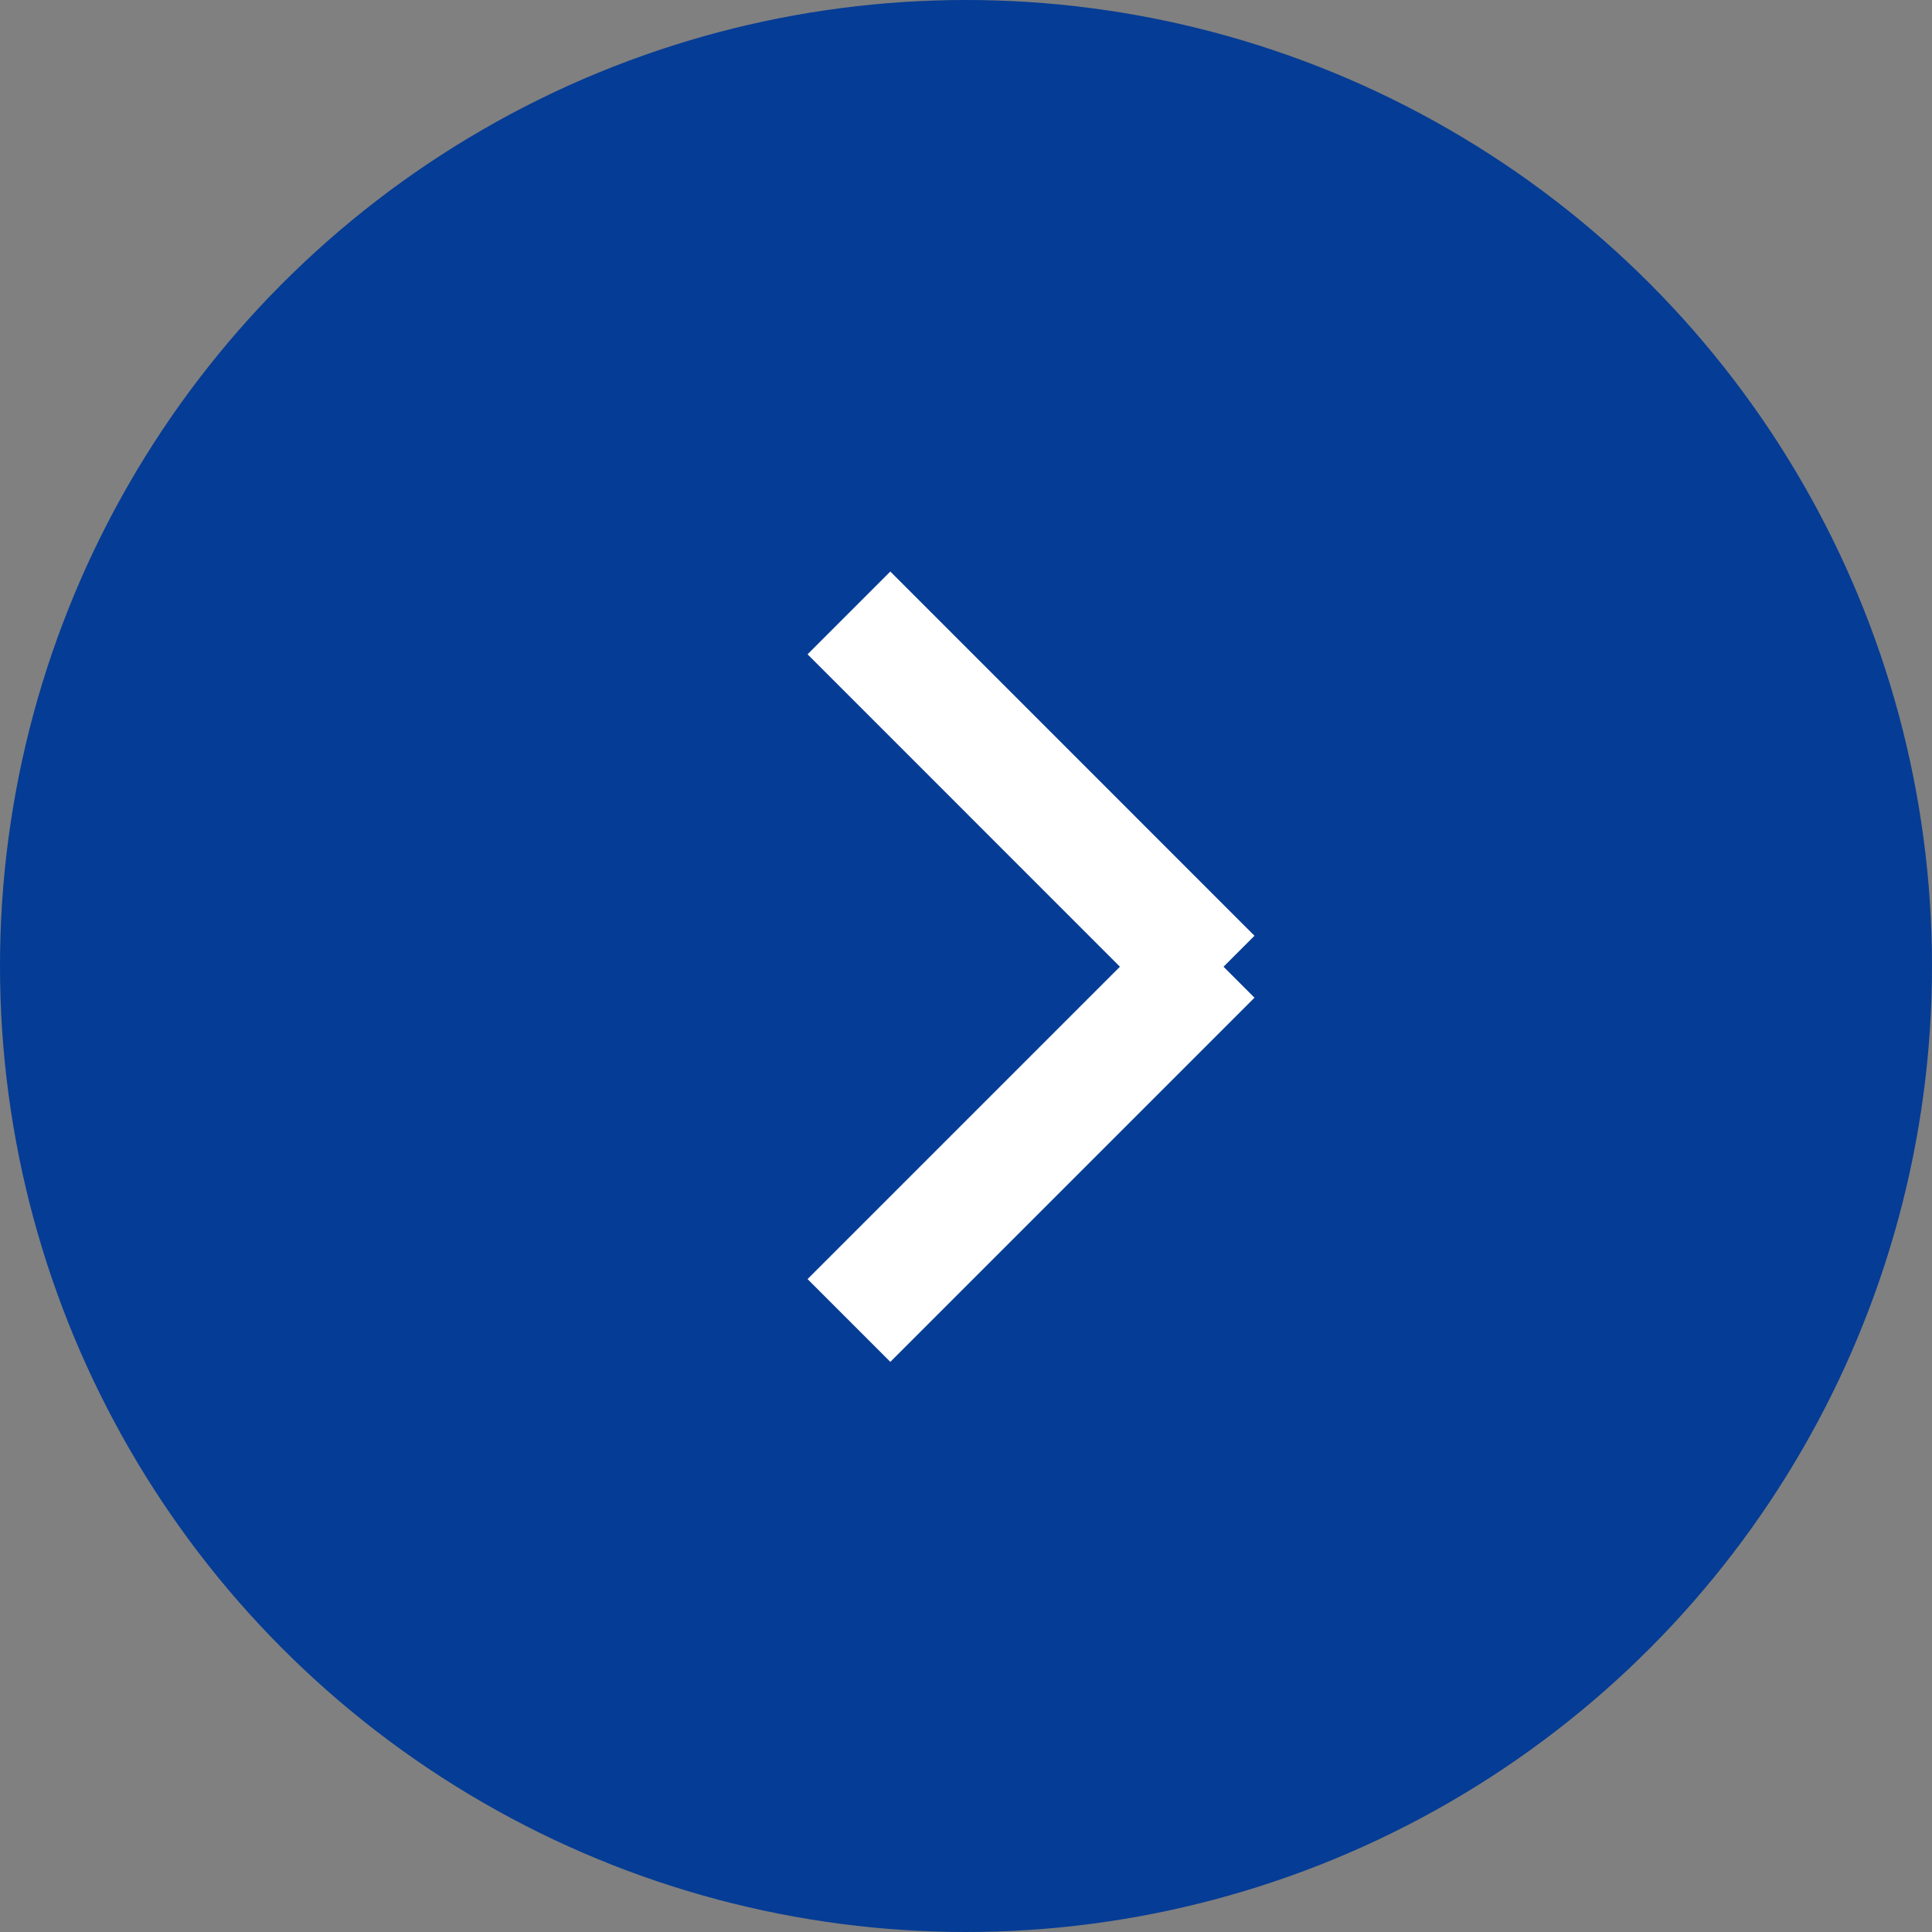 <svg xmlns="http://www.w3.org/2000/svg" viewBox="0 0 30.5 30.5"><rect x="0" y="0" width="30.5" height="30.5" fill="#808080" stroke="none"/><defs><style>.cls-1{fill:#053c95;}.cls-2{fill:none;stroke:#fff;stroke-miterlimit:10;stroke-width:1.848px;}</style></defs><g id="レイヤー_2" data-name="レイヤー 2"><g id="レイヤー_1-2" data-name="レイヤー 1"><circle class="cls-1" cx="15.25" cy="15.25" r="15.25"/><line class="cls-2" x1="19.151" y1="15.426" x2="13.402" y2="9.676"/><line class="cls-2" x1="19.151" y1="15.097" x2="13.402" y2="20.846"/></g></g></svg>